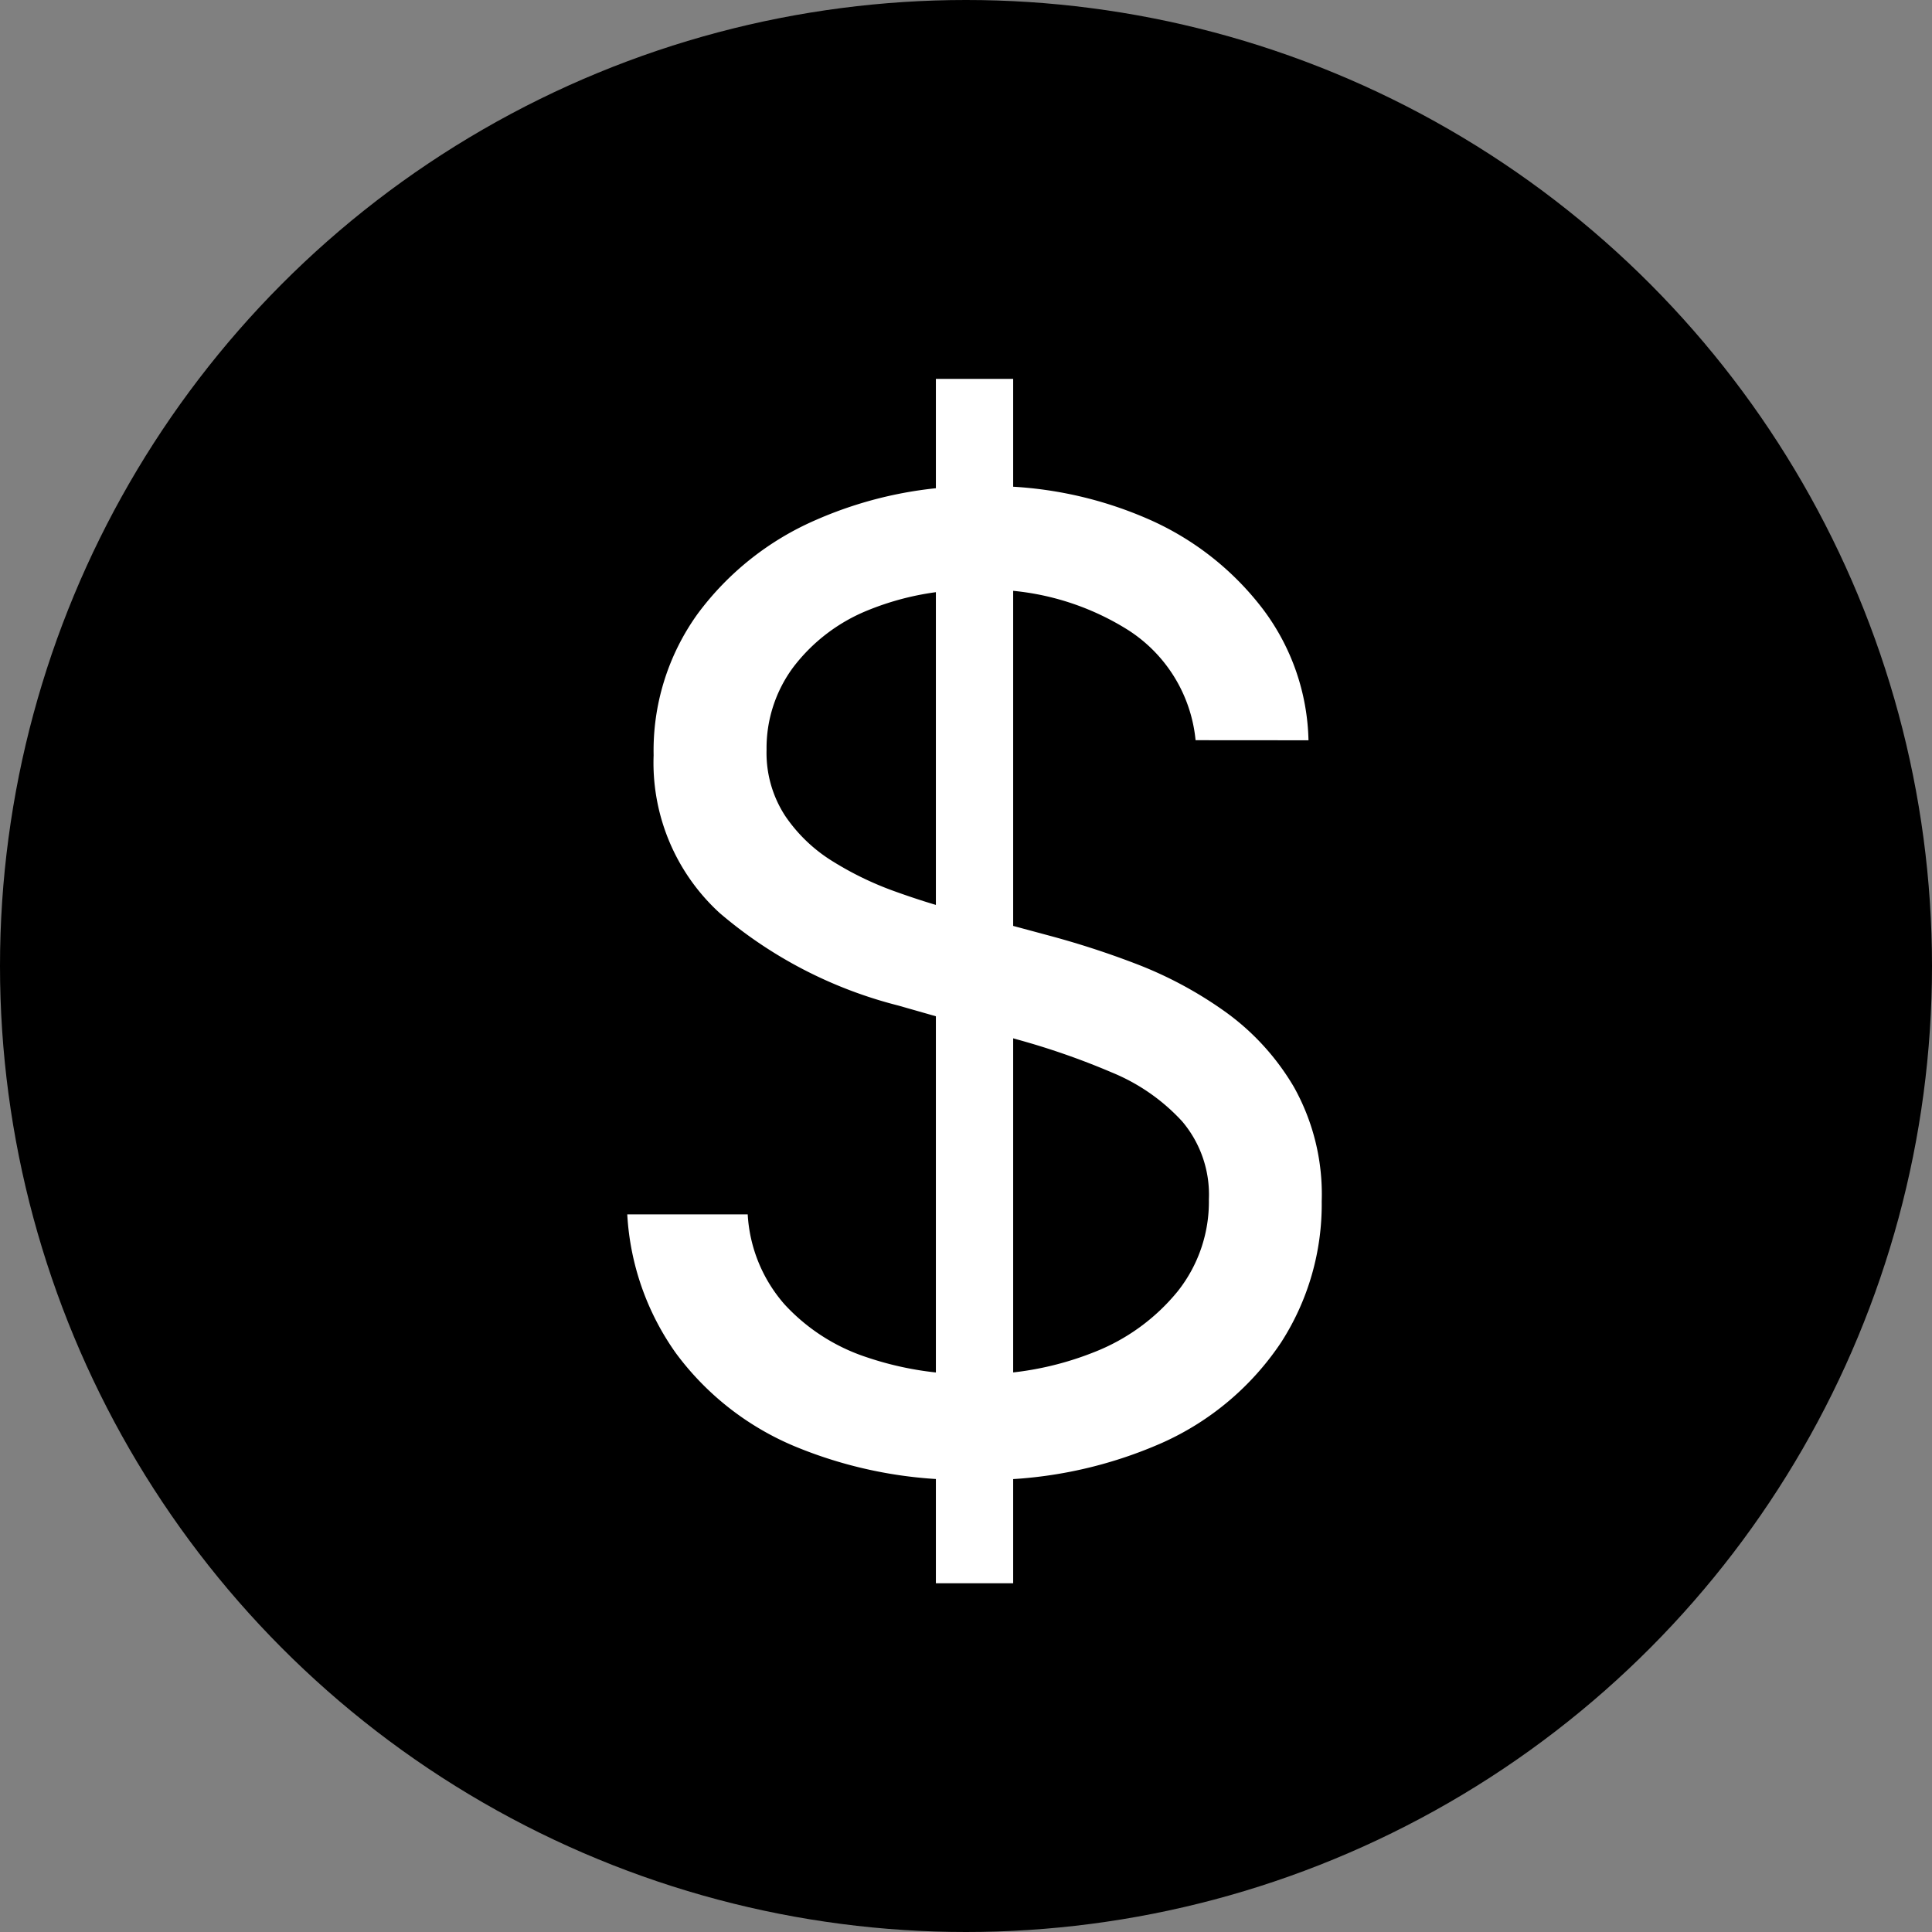 <svg xmlns="http://www.w3.org/2000/svg" xmlns:xlink="http://www.w3.org/1999/xlink" width="70" height="70" viewBox="0 0 70 70">
  <rect x="0" y="0" width="70" height="70" fill="#808080" stroke="none"/>
  <defs>
    <clipPath id="clip-favicon">
      <rect width="70" height="70"/>
    </clipPath>
  </defs>
  <g id="favicon" clip-path="url(#clip-favicon)">
    <g id="Group_1" data-name="Group 1">
      <circle id="Ellipse_1" data-name="Ellipse 1" cx="35" cy="35" r="35"/>
      <path id="Path_1" data-name="Path 1" d="M13.909,4.364V-39.273h2.8V4.364Zm9.409-30.545A5.351,5.351,0,0,0,20.83-30.2a9.546,9.546,0,0,0-5.352-1.432,10.113,10.113,0,0,0-4.048.75,6.407,6.407,0,0,0-2.693,2.063,4.914,4.914,0,0,0-.963,2.983,4.178,4.178,0,0,0,.673,2.395,5.663,5.663,0,0,0,1.73,1.653,11.722,11.722,0,0,0,2.216,1.074q1.159.418,2.131.673l3.545.955a31.51,31.51,0,0,1,3.043.989,14.438,14.438,0,0,1,3.222,1.713,8.9,8.9,0,0,1,2.548,2.77,7.961,7.961,0,0,1,1.006,4.142,9.228,9.228,0,0,1-1.474,5.114,10.162,10.162,0,0,1-4.3,3.631A15.789,15.789,0,0,1,15.273.614,15.939,15.939,0,0,1,8.787-.6a10.276,10.276,0,0,1-4.3-3.375A9.588,9.588,0,0,1,2.727-9H7.091A5.4,5.4,0,0,0,8.429-5.736a7.018,7.018,0,0,0,2.966,1.909,11.782,11.782,0,0,0,3.878.622A11.331,11.331,0,0,0,19.619-4,7.36,7.36,0,0,0,22.67-6.213,5.216,5.216,0,0,0,23.8-9.545a4.1,4.1,0,0,0-.972-2.83,7.13,7.13,0,0,0-2.557-1.773,26.868,26.868,0,0,0-3.426-1.193l-4.3-1.227a16,16,0,0,1-6.477-3.358,7.374,7.374,0,0,1-2.386-5.71,8.473,8.473,0,0,1,1.594-5.122,10.547,10.547,0,0,1,4.3-3.409,14.533,14.533,0,0,1,6.043-1.219,14.266,14.266,0,0,1,6,1.2A10.511,10.511,0,0,1,25.781-30.9a8.184,8.184,0,0,1,1.628,4.722Z" transform="translate(20 53)" fill="#fff"/>
    </g>
  </g>
</svg>
